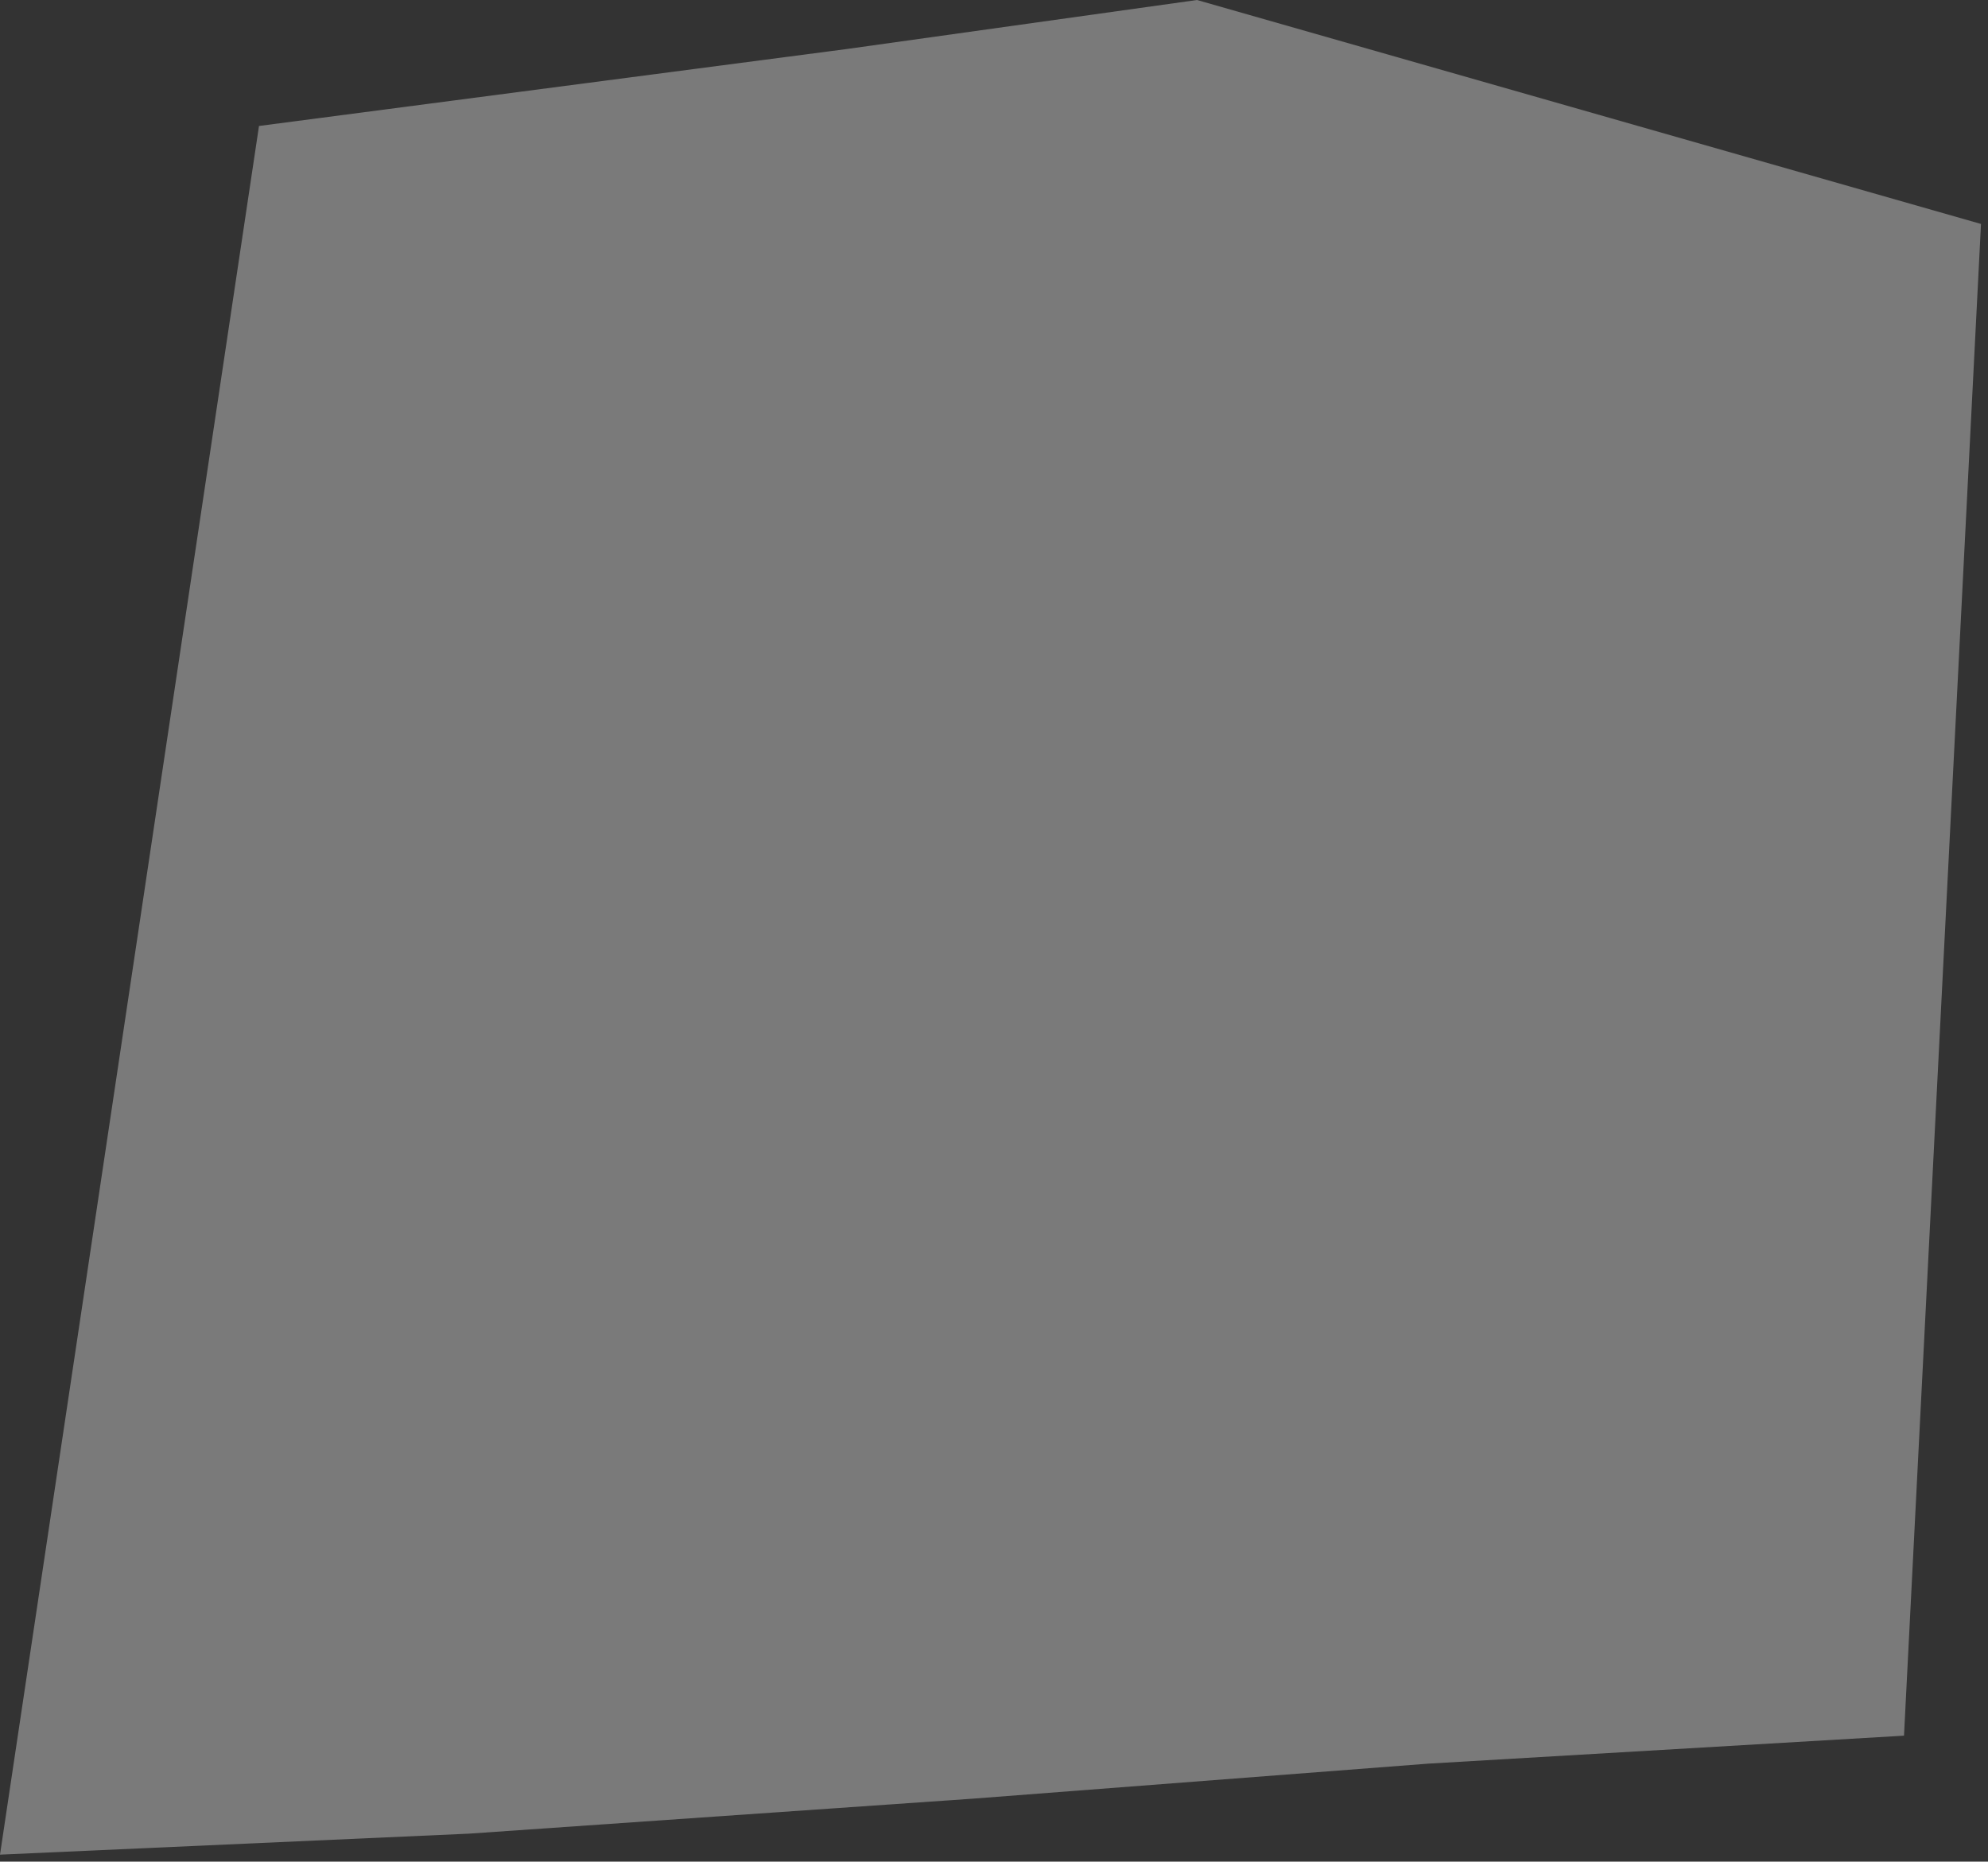<?xml version="1.0" encoding="UTF-8"?> <svg xmlns="http://www.w3.org/2000/svg" width="142" height="133" viewBox="0 0 142 133" fill="none"><rect x="0" y="0" width="142" height="133" fill="#333333" stroke="none"/> <path d="M60.5 3.5L85.5 0L141.5 16L136 124L102 126L69.5 128.5L33.5 131L0 132.5L18.5 9L60.5 3.5Z" fill="white" fill-opacity="0.35"></path> </svg> 